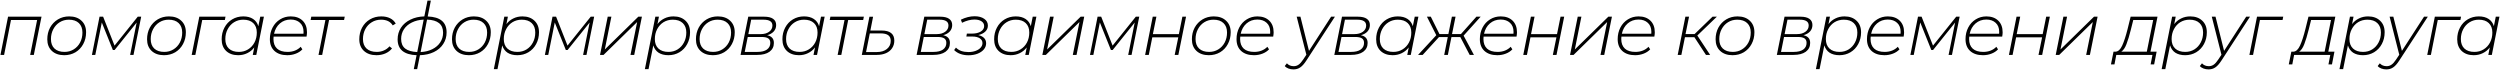 <?xml version="1.0" encoding="UTF-8"?> <svg xmlns="http://www.w3.org/2000/svg" width="683" height="19" viewBox="0 0 683 19" fill="none"> <path d="M11.341 4.56L9.241 15H8.241L10.142 5.46H3.001L1.121 15H0.121L2.201 4.56H11.341ZM17.54 15.08C16.127 15.08 15 14.687 14.16 13.9C13.333 13.113 12.92 12.06 12.92 10.74C12.92 9.553 13.173 8.487 13.68 7.54C14.2 6.593 14.913 5.847 15.82 5.3C16.727 4.753 17.753 4.48 18.9 4.48C20.313 4.48 21.433 4.873 22.26 5.66C23.1 6.433 23.52 7.487 23.52 8.82C23.52 10.007 23.26 11.08 22.74 12.04C22.233 12.987 21.527 13.733 20.62 14.28C19.713 14.813 18.687 15.08 17.54 15.08ZM17.62 14.18C18.553 14.18 19.387 13.953 20.12 13.5C20.867 13.047 21.453 12.42 21.88 11.62C22.307 10.807 22.52 9.893 22.52 8.88C22.52 7.773 22.193 6.913 21.54 6.3C20.9 5.687 19.993 5.38 18.82 5.38C17.887 5.38 17.047 5.613 16.3 6.08C15.567 6.533 14.987 7.167 14.56 7.98C14.133 8.78 13.92 9.68 13.92 10.68C13.92 11.787 14.24 12.647 14.88 13.26C15.533 13.873 16.447 14.18 17.62 14.18ZM38.573 4.56L36.473 15H35.553L37.333 6.16L31.313 13.66H30.833L27.813 6.14L26.033 15H25.113L27.193 4.56H28.173L31.293 12.46L37.633 4.56H38.573ZM44.797 15.08C43.384 15.08 42.257 14.687 41.417 13.9C40.59 13.113 40.177 12.06 40.177 10.74C40.177 9.553 40.43 8.487 40.937 7.54C41.457 6.593 42.17 5.847 43.077 5.3C43.984 4.753 45.01 4.48 46.157 4.48C47.57 4.48 48.69 4.873 49.517 5.66C50.357 6.433 50.777 7.487 50.777 8.82C50.777 10.007 50.517 11.08 49.997 12.04C49.49 12.987 48.784 13.733 47.877 14.28C46.97 14.813 45.944 15.08 44.797 15.08ZM44.877 14.18C45.81 14.18 46.644 13.953 47.377 13.5C48.124 13.047 48.71 12.42 49.137 11.62C49.564 10.807 49.777 9.893 49.777 8.88C49.777 7.773 49.45 6.913 48.797 6.3C48.157 5.687 47.25 5.38 46.077 5.38C45.144 5.38 44.304 5.613 43.557 6.08C42.824 6.533 42.244 7.167 41.817 7.98C41.39 8.78 41.177 9.68 41.177 10.68C41.177 11.787 41.497 12.647 42.137 13.26C42.79 13.873 43.704 14.18 44.877 14.18ZM61.43 5.46H55.25L53.37 15H52.37L54.45 4.56H61.61L61.43 5.46ZM72.099 4.56L70.019 15H69.059L69.459 12.96C68.952 13.627 68.319 14.147 67.559 14.52C66.812 14.893 65.979 15.08 65.059 15.08C63.699 15.08 62.606 14.693 61.779 13.92C60.966 13.133 60.559 12.073 60.559 10.74C60.559 9.553 60.812 8.487 61.319 7.54C61.826 6.58 62.526 5.833 63.419 5.3C64.326 4.753 65.339 4.48 66.459 4.48C67.539 4.48 68.432 4.713 69.139 5.18C69.846 5.647 70.326 6.307 70.579 7.16L71.099 4.56H72.099ZM65.259 14.18C66.192 14.18 67.026 13.953 67.759 13.5C68.506 13.047 69.092 12.42 69.519 11.62C69.946 10.807 70.159 9.893 70.159 8.88C70.159 7.773 69.832 6.913 69.179 6.3C68.539 5.687 67.632 5.38 66.459 5.38C65.526 5.38 64.686 5.613 63.939 6.08C63.206 6.533 62.626 7.167 62.199 7.98C61.772 8.78 61.559 9.68 61.559 10.68C61.559 11.787 61.879 12.647 62.519 13.26C63.172 13.873 64.086 14.18 65.259 14.18ZM74.749 10C74.722 10.293 74.709 10.513 74.709 10.66C74.709 11.793 75.035 12.667 75.689 13.28C76.342 13.88 77.302 14.18 78.569 14.18C79.302 14.18 79.975 14.06 80.588 13.82C81.215 13.567 81.735 13.22 82.148 12.78L82.609 13.48C82.142 13.987 81.542 14.38 80.808 14.66C80.088 14.94 79.315 15.08 78.489 15.08C77.008 15.08 75.842 14.693 74.989 13.92C74.148 13.147 73.728 12.073 73.728 10.7C73.728 9.527 73.975 8.467 74.469 7.52C74.962 6.573 75.642 5.833 76.508 5.3C77.375 4.753 78.349 4.48 79.428 4.48C80.788 4.48 81.868 4.867 82.668 5.64C83.469 6.413 83.868 7.48 83.868 8.84C83.868 9.16 83.829 9.547 83.749 10H74.749ZM79.409 5.34C78.275 5.34 77.295 5.693 76.469 6.4C75.655 7.107 75.122 8.047 74.868 9.22H82.909C82.922 9.1 82.928 8.927 82.928 8.7C82.928 7.647 82.609 6.827 81.969 6.24C81.329 5.64 80.475 5.34 79.409 5.34ZM94.001 5.46H89.901L88.021 15H87.021L88.901 5.46H84.861L85.041 4.56H94.181L94.001 5.46ZM102.859 15.08C101.419 15.08 100.272 14.687 99.419 13.9C98.579 13.113 98.159 12.06 98.159 10.74C98.159 9.553 98.412 8.487 98.919 7.54C99.439 6.58 100.152 5.833 101.059 5.3C101.979 4.753 103.012 4.48 104.159 4.48C105.092 4.48 105.892 4.647 106.559 4.98C107.226 5.3 107.746 5.787 108.119 6.44L107.299 6.94C106.672 5.9 105.606 5.38 104.099 5.38C103.152 5.38 102.306 5.613 101.559 6.08C100.812 6.533 100.226 7.16 99.799 7.96C99.372 8.76 99.159 9.667 99.159 10.68C99.159 11.787 99.486 12.647 100.139 13.26C100.792 13.873 101.726 14.18 102.939 14.18C103.632 14.18 104.279 14.047 104.879 13.78C105.492 13.513 105.999 13.14 106.399 12.66L107.099 13.22C106.646 13.807 106.039 14.267 105.279 14.6C104.532 14.92 103.726 15.08 102.859 15.08ZM122.01 8.84C122.01 10.027 121.703 11.087 121.09 12.02C120.49 12.953 119.637 13.687 118.53 14.22C117.423 14.753 116.157 15.04 114.73 15.08L113.97 18.88H113.05L113.81 15.08C112.103 15.013 110.81 14.62 109.93 13.9C109.063 13.18 108.63 12.127 108.63 10.74C108.63 9.553 108.937 8.493 109.55 7.56C110.163 6.627 111.023 5.893 112.13 5.36C113.237 4.813 114.503 4.52 115.93 4.48L116.79 0.16H117.71L116.85 4.5C120.29 4.62 122.01 6.067 122.01 8.84ZM114.91 14.22C116.11 14.167 117.177 13.907 118.11 13.44C119.043 12.973 119.763 12.353 120.27 11.58C120.79 10.793 121.05 9.907 121.05 8.92C121.05 6.64 119.59 5.453 116.67 5.36L114.91 14.22ZM109.59 10.64C109.59 11.8 109.957 12.673 110.69 13.26C111.437 13.833 112.537 14.153 113.99 14.22L115.75 5.36C114.537 5.413 113.463 5.673 112.53 6.14C111.597 6.593 110.87 7.213 110.35 8C109.843 8.773 109.59 9.653 109.59 10.64ZM128.102 15.08C126.689 15.08 125.562 14.687 124.722 13.9C123.896 13.113 123.482 12.06 123.482 10.74C123.482 9.553 123.736 8.487 124.242 7.54C124.762 6.593 125.476 5.847 126.382 5.3C127.289 4.753 128.316 4.48 129.462 4.48C130.876 4.48 131.996 4.873 132.822 5.66C133.662 6.433 134.082 7.487 134.082 8.82C134.082 10.007 133.822 11.08 133.302 12.04C132.796 12.987 132.089 13.733 131.182 14.28C130.276 14.813 129.249 15.08 128.102 15.08ZM128.182 14.18C129.116 14.18 129.949 13.953 130.682 13.5C131.429 13.047 132.016 12.42 132.442 11.62C132.869 10.807 133.082 9.893 133.082 8.88C133.082 7.773 132.756 6.913 132.102 6.3C131.462 5.687 130.556 5.38 129.382 5.38C128.449 5.38 127.609 5.613 126.862 6.08C126.129 6.533 125.549 7.167 125.122 7.98C124.696 8.78 124.482 9.68 124.482 10.68C124.482 11.787 124.802 12.647 125.442 13.26C126.096 13.873 127.009 14.18 128.182 14.18ZM142.735 4.48C144.095 4.48 145.189 4.873 146.015 5.66C146.842 6.433 147.255 7.487 147.255 8.82C147.255 10.007 146.995 11.08 146.475 12.04C145.969 12.987 145.262 13.733 144.355 14.28C143.462 14.813 142.455 15.08 141.335 15.08C140.255 15.08 139.362 14.853 138.655 14.4C137.962 13.933 137.482 13.267 137.215 12.4L135.915 18.88H134.915L137.775 4.56H138.755L138.355 6.58C138.862 5.913 139.489 5.4 140.235 5.04C140.982 4.667 141.815 4.48 142.735 4.48ZM141.355 14.18C142.289 14.18 143.122 13.953 143.855 13.5C144.602 13.033 145.182 12.4 145.595 11.6C146.022 10.8 146.235 9.893 146.235 8.88C146.235 7.773 145.909 6.913 145.255 6.3C144.615 5.687 143.709 5.38 142.535 5.38C141.602 5.38 140.762 5.607 140.015 6.06C139.282 6.513 138.702 7.147 138.275 7.96C137.849 8.76 137.635 9.667 137.635 10.68C137.635 11.787 137.962 12.647 138.615 13.26C139.269 13.873 140.182 14.18 141.355 14.18ZM162.324 4.56L160.224 15H159.304L161.084 6.16L155.064 13.66H154.584L151.564 6.14L149.784 15H148.864L150.944 4.56H151.924L155.044 12.46L161.384 4.56H162.324ZM166.029 4.56H167.029L165.229 13.52L174.389 4.56H175.369L173.269 15H172.249L174.069 6.02L164.889 15H163.929L166.029 4.56ZM184.002 4.48C185.362 4.48 186.455 4.873 187.282 5.66C188.108 6.433 188.522 7.487 188.522 8.82C188.522 10.007 188.262 11.08 187.742 12.04C187.235 12.987 186.528 13.733 185.622 14.28C184.728 14.813 183.722 15.08 182.602 15.08C181.522 15.08 180.628 14.853 179.922 14.4C179.228 13.933 178.748 13.267 178.482 12.4L177.182 18.88H176.182L179.042 4.56H180.022L179.622 6.58C180.128 5.913 180.755 5.4 181.502 5.04C182.248 4.667 183.082 4.48 184.002 4.48ZM182.622 14.18C183.555 14.18 184.388 13.953 185.122 13.5C185.868 13.033 186.448 12.4 186.862 11.6C187.288 10.8 187.502 9.893 187.502 8.88C187.502 7.773 187.175 6.913 186.522 6.3C185.882 5.687 184.975 5.38 183.802 5.38C182.868 5.38 182.028 5.607 181.282 6.06C180.548 6.513 179.968 7.147 179.542 7.96C179.115 8.76 178.902 9.667 178.902 10.68C178.902 11.787 179.228 12.647 179.882 13.26C180.535 13.873 181.448 14.18 182.622 14.18ZM194.751 15.08C193.338 15.08 192.211 14.687 191.371 13.9C190.544 13.113 190.131 12.06 190.131 10.74C190.131 9.553 190.384 8.487 190.891 7.54C191.411 6.593 192.124 5.847 193.031 5.3C193.938 4.753 194.964 4.48 196.111 4.48C197.524 4.48 198.644 4.873 199.471 5.66C200.311 6.433 200.731 7.487 200.731 8.82C200.731 10.007 200.471 11.08 199.951 12.04C199.444 12.987 198.738 13.733 197.831 14.28C196.924 14.813 195.898 15.08 194.751 15.08ZM194.831 14.18C195.764 14.18 196.598 13.953 197.331 13.5C198.078 13.047 198.664 12.42 199.091 11.62C199.518 10.807 199.731 9.893 199.731 8.88C199.731 7.773 199.404 6.913 198.751 6.3C198.111 5.687 197.204 5.38 196.031 5.38C195.098 5.38 194.258 5.613 193.511 6.08C192.778 6.533 192.198 7.167 191.771 7.98C191.344 8.78 191.131 9.68 191.131 10.68C191.131 11.787 191.451 12.647 192.091 13.26C192.744 13.873 193.658 14.18 194.831 14.18ZM209.584 9.62C210.21 9.753 210.67 9.993 210.964 10.34C211.27 10.673 211.424 11.14 211.424 11.74C211.424 12.753 211.024 13.553 210.224 14.14C209.424 14.713 208.31 15 206.884 15H202.324L204.424 4.56H208.784C209.85 4.56 210.657 4.753 211.204 5.14C211.764 5.527 212.044 6.093 212.044 6.84C212.044 7.52 211.824 8.107 211.384 8.6C210.944 9.08 210.344 9.42 209.584 9.62ZM204.444 9.32H207.804C208.764 9.32 209.537 9.107 210.124 8.68C210.724 8.24 211.024 7.673 211.024 6.98C211.024 6.433 210.824 6.033 210.424 5.78C210.024 5.513 209.424 5.38 208.624 5.38H205.224L204.444 9.32ZM206.964 14.18C208.057 14.18 208.91 13.967 209.524 13.54C210.137 13.1 210.444 12.493 210.444 11.72C210.444 11.147 210.25 10.733 209.864 10.48C209.49 10.227 208.87 10.1 208.004 10.1H204.284L203.464 14.18H206.964ZM225.295 4.56L223.215 15H222.255L222.655 12.96C222.148 13.627 221.515 14.147 220.755 14.52C220.008 14.893 219.175 15.08 218.255 15.08C216.895 15.08 215.802 14.693 214.975 13.92C214.162 13.133 213.755 12.073 213.755 10.74C213.755 9.553 214.008 8.487 214.515 7.54C215.022 6.58 215.722 5.833 216.615 5.3C217.522 4.753 218.535 4.48 219.655 4.48C220.735 4.48 221.628 4.713 222.335 5.18C223.042 5.647 223.522 6.307 223.775 7.16L224.295 4.56H225.295ZM218.455 14.18C219.388 14.18 220.222 13.953 220.955 13.5C221.702 13.047 222.288 12.42 222.715 11.62C223.142 10.807 223.355 9.893 223.355 8.88C223.355 7.773 223.028 6.913 222.375 6.3C221.735 5.687 220.828 5.38 219.655 5.38C218.722 5.38 217.882 5.613 217.135 6.08C216.402 6.533 215.822 7.167 215.395 7.98C214.968 8.78 214.755 9.68 214.755 10.68C214.755 11.787 215.075 12.647 215.715 13.26C216.368 13.873 217.282 14.18 218.455 14.18ZM235.825 5.46H231.725L229.845 15H228.845L230.725 5.46H226.685L226.865 4.56H236.005L235.825 5.46ZM240.846 8.34C243.166 8.34 244.326 9.26 244.326 11.1C244.326 11.873 244.126 12.56 243.726 13.16C243.339 13.747 242.786 14.2 242.066 14.52C241.346 14.84 240.506 15 239.546 15H235.446L237.526 4.58H238.526L237.786 8.34H240.846ZM239.546 14.22C240.692 14.22 241.612 13.94 242.306 13.38C242.999 12.82 243.346 12.08 243.346 11.16C243.346 10.467 243.119 9.953 242.666 9.62C242.212 9.287 241.512 9.12 240.566 9.12H237.626L236.606 14.22H239.546ZM257.678 9.62C258.304 9.753 258.764 9.993 259.058 10.34C259.364 10.673 259.518 11.14 259.518 11.74C259.518 12.753 259.118 13.553 258.318 14.14C257.518 14.713 256.404 15 254.978 15H250.418L252.518 4.56H256.878C257.944 4.56 258.751 4.753 259.298 5.14C259.858 5.527 260.138 6.093 260.138 6.84C260.138 7.52 259.918 8.107 259.478 8.6C259.038 9.08 258.438 9.42 257.678 9.62ZM252.538 9.32H255.898C256.858 9.32 257.631 9.107 258.218 8.68C258.818 8.24 259.118 7.673 259.118 6.98C259.118 6.433 258.918 6.033 258.518 5.78C258.118 5.513 257.518 5.38 256.718 5.38H253.318L252.538 9.32ZM255.058 14.18C256.151 14.18 257.004 13.967 257.618 13.54C258.231 13.1 258.538 12.493 258.538 11.72C258.538 11.147 258.344 10.733 257.958 10.48C257.584 10.227 256.964 10.1 256.098 10.1H252.378L251.558 14.18H255.058ZM267.269 9.58C268.696 9.927 269.409 10.68 269.409 11.84C269.409 12.453 269.202 13.007 268.789 13.5C268.376 13.993 267.796 14.387 267.049 14.68C266.316 14.96 265.496 15.1 264.589 15.1C263.776 15.1 263.036 14.98 262.369 14.74C261.702 14.5 261.136 14.147 260.669 13.68L261.169 13C261.542 13.4 262.022 13.707 262.609 13.92C263.209 14.12 263.869 14.22 264.589 14.22C265.309 14.22 265.956 14.113 266.529 13.9C267.116 13.687 267.576 13.393 267.909 13.02C268.242 12.647 268.409 12.233 268.409 11.78C268.409 11.22 268.162 10.78 267.669 10.46C267.176 10.14 266.496 9.98 265.629 9.98H264.009L264.149 9.18H265.549C266.536 9.18 267.336 8.993 267.949 8.62C268.562 8.233 268.869 7.733 268.869 7.12C268.869 6.573 268.629 6.14 268.149 5.82C267.682 5.5 267.036 5.34 266.209 5.34C265.156 5.34 264.029 5.633 262.829 6.22L262.509 5.38C263.789 4.753 265.036 4.44 266.249 4.44C267.342 4.44 268.222 4.673 268.889 5.14C269.556 5.593 269.889 6.213 269.889 7C269.889 7.627 269.656 8.167 269.189 8.62C268.736 9.06 268.096 9.38 267.269 9.58ZM283.14 4.56L281.06 15H280.1L280.5 12.96C279.994 13.627 279.36 14.147 278.6 14.52C277.854 14.893 277.02 15.08 276.1 15.08C274.74 15.08 273.647 14.693 272.82 13.92C272.007 13.133 271.6 12.073 271.6 10.74C271.6 9.553 271.854 8.487 272.36 7.54C272.867 6.58 273.567 5.833 274.46 5.3C275.367 4.753 276.38 4.48 277.5 4.48C278.58 4.48 279.474 4.713 280.18 5.18C280.887 5.647 281.367 6.307 281.62 7.16L282.14 4.56H283.14ZM276.3 14.18C277.234 14.18 278.067 13.953 278.8 13.5C279.547 13.047 280.134 12.42 280.56 11.62C280.987 10.807 281.2 9.893 281.2 8.88C281.2 7.773 280.874 6.913 280.22 6.3C279.58 5.687 278.674 5.38 277.5 5.38C276.567 5.38 275.727 5.613 274.98 6.08C274.247 6.533 273.667 7.167 273.24 7.98C272.814 8.78 272.6 9.68 272.6 10.68C272.6 11.787 272.92 12.647 273.56 13.26C274.214 13.873 275.127 14.18 276.3 14.18ZM286.87 4.56H287.87L286.07 13.52L295.23 4.56H296.21L294.11 15H293.09L294.91 6.02L285.73 15H284.77L286.87 4.56ZM311.243 4.56L309.143 15H308.223L310.003 6.16L303.983 13.66H303.503L300.483 6.14L298.703 15H297.783L299.863 4.56H300.843L303.963 12.46L310.303 4.56H311.243ZM314.927 4.56H315.927L314.967 9.32H322.067L323.027 4.56H324.027L321.927 15H320.927L321.907 10.2H314.807L313.847 15H312.847L314.927 4.56ZM330.246 15.08C328.833 15.08 327.706 14.687 326.866 13.9C326.04 13.113 325.626 12.06 325.626 10.74C325.626 9.553 325.88 8.487 326.386 7.54C326.906 6.593 327.62 5.847 328.526 5.3C329.433 4.753 330.46 4.48 331.606 4.48C333.02 4.48 334.14 4.873 334.966 5.66C335.806 6.433 336.226 7.487 336.226 8.82C336.226 10.007 335.966 11.08 335.446 12.04C334.94 12.987 334.233 13.733 333.326 14.28C332.42 14.813 331.393 15.08 330.246 15.08ZM330.326 14.18C331.26 14.18 332.093 13.953 332.826 13.5C333.573 13.047 334.16 12.42 334.586 11.62C335.013 10.807 335.226 9.893 335.226 8.88C335.226 7.773 334.9 6.913 334.246 6.3C333.606 5.687 332.7 5.38 331.526 5.38C330.593 5.38 329.753 5.613 329.006 6.08C328.273 6.533 327.693 7.167 327.266 7.98C326.84 8.78 326.626 9.68 326.626 10.68C326.626 11.787 326.946 12.647 327.586 13.26C328.24 13.873 329.153 14.18 330.326 14.18ZM338.839 10C338.812 10.293 338.799 10.513 338.799 10.66C338.799 11.793 339.126 12.667 339.779 13.28C340.432 13.88 341.392 14.18 342.659 14.18C343.392 14.18 344.066 14.06 344.679 13.82C345.306 13.567 345.826 13.22 346.239 12.78L346.699 13.48C346.232 13.987 345.632 14.38 344.899 14.66C344.179 14.94 343.406 15.08 342.579 15.08C341.099 15.08 339.932 14.693 339.079 13.92C338.239 13.147 337.819 12.073 337.819 10.7C337.819 9.527 338.066 8.467 338.559 7.52C339.052 6.573 339.732 5.833 340.599 5.3C341.466 4.753 342.439 4.48 343.519 4.48C344.879 4.48 345.959 4.867 346.759 5.64C347.559 6.413 347.959 7.48 347.959 8.84C347.959 9.16 347.919 9.547 347.839 10H338.839ZM343.499 5.34C342.366 5.34 341.386 5.693 340.559 6.4C339.746 7.107 339.212 8.047 338.959 9.22H346.999C347.012 9.1 347.019 8.927 347.019 8.7C347.019 7.647 346.699 6.827 346.059 6.24C345.419 5.64 344.566 5.34 343.499 5.34ZM364.697 4.56L356.897 16.54C356.31 17.447 355.75 18.073 355.217 18.42C354.697 18.78 354.077 18.96 353.357 18.96C352.877 18.96 352.423 18.88 351.997 18.72C351.57 18.56 351.237 18.333 350.997 18.04L351.577 17.3C352.043 17.82 352.67 18.08 353.457 18.08C353.937 18.08 354.37 17.947 354.757 17.68C355.157 17.413 355.577 16.947 356.017 16.28L356.897 14.96L354.257 4.56H355.277L357.617 13.9L363.657 4.56H364.697ZM371.795 9.62C372.421 9.753 372.881 9.993 373.175 10.34C373.481 10.673 373.635 11.14 373.635 11.74C373.635 12.753 373.235 13.553 372.435 14.14C371.635 14.713 370.521 15 369.095 15H364.535L366.635 4.56H370.995C372.061 4.56 372.868 4.753 373.415 5.14C373.975 5.527 374.255 6.093 374.255 6.84C374.255 7.52 374.035 8.107 373.595 8.6C373.155 9.08 372.555 9.42 371.795 9.62ZM366.655 9.32H370.015C370.975 9.32 371.748 9.107 372.335 8.68C372.935 8.24 373.235 7.673 373.235 6.98C373.235 6.433 373.035 6.033 372.635 5.78C372.235 5.513 371.635 5.38 370.835 5.38H367.435L366.655 9.32ZM369.175 14.18C370.268 14.18 371.121 13.967 371.735 13.54C372.348 13.1 372.655 12.493 372.655 11.72C372.655 11.147 372.461 10.733 372.075 10.48C371.701 10.227 371.081 10.1 370.215 10.1H366.495L365.675 14.18H369.175ZM387.506 4.56L385.426 15H384.466L384.866 12.96C384.359 13.627 383.726 14.147 382.966 14.52C382.219 14.893 381.386 15.08 380.466 15.08C379.106 15.08 378.013 14.693 377.186 13.92C376.373 13.133 375.966 12.073 375.966 10.74C375.966 9.553 376.219 8.487 376.726 7.54C377.233 6.58 377.933 5.833 378.826 5.3C379.733 4.753 380.746 4.48 381.866 4.48C382.946 4.48 383.839 4.713 384.546 5.18C385.253 5.647 385.733 6.307 385.986 7.16L386.506 4.56H387.506ZM380.666 14.18C381.599 14.18 382.433 13.953 383.166 13.5C383.913 13.047 384.499 12.42 384.926 11.62C385.353 10.807 385.566 9.893 385.566 8.88C385.566 7.773 385.239 6.913 384.586 6.3C383.946 5.687 383.039 5.38 381.866 5.38C380.933 5.38 380.093 5.613 379.346 6.08C378.613 6.533 378.033 7.167 377.606 7.98C377.179 8.78 376.966 9.68 376.966 10.68C376.966 11.787 377.286 12.647 377.926 13.26C378.579 13.873 379.493 14.18 380.666 14.18ZM399.856 9.74L402.676 15H401.516L398.956 10.12H396.536L395.556 15H394.556L395.536 10.12H393.136L388.676 15H387.416L392.396 9.62L389.836 4.56H390.896L393.256 9.3H395.696L396.656 4.56H397.656L396.696 9.3H399.136L403.356 4.56H404.516L399.856 9.74ZM405.317 10C405.291 10.293 405.277 10.513 405.277 10.66C405.277 11.793 405.604 12.667 406.257 13.28C406.911 13.88 407.871 14.18 409.137 14.18C409.871 14.18 410.544 14.06 411.157 13.82C411.784 13.567 412.304 13.22 412.717 12.78L413.177 13.48C412.711 13.987 412.111 14.38 411.377 14.66C410.657 14.94 409.884 15.08 409.057 15.08C407.577 15.08 406.411 14.693 405.557 13.92C404.717 13.147 404.297 12.073 404.297 10.7C404.297 9.527 404.544 8.467 405.037 7.52C405.531 6.573 406.211 5.833 407.077 5.3C407.944 4.753 408.917 4.48 409.997 4.48C411.357 4.48 412.437 4.867 413.237 5.64C414.037 6.413 414.437 7.48 414.437 8.84C414.437 9.16 414.397 9.547 414.317 10H405.317ZM409.977 5.34C408.844 5.34 407.864 5.693 407.037 6.4C406.224 7.107 405.691 8.047 405.437 9.22H413.477C413.491 9.1 413.497 8.927 413.497 8.7C413.497 7.647 413.177 6.827 412.537 6.24C411.897 5.64 411.044 5.34 409.977 5.34ZM418.238 4.56H419.238L418.278 9.32H425.378L426.338 4.56H427.338L425.238 15H424.238L425.218 10.2H418.118L417.158 15H416.158L418.238 4.56ZM431.037 4.56H432.037L430.237 13.52L439.397 4.56H440.377L438.277 15H437.257L439.077 6.02L429.897 15H428.937L431.037 4.56ZM442.97 10C442.944 10.293 442.93 10.513 442.93 10.66C442.93 11.793 443.257 12.667 443.91 13.28C444.564 13.88 445.524 14.18 446.79 14.18C447.524 14.18 448.197 14.06 448.81 13.82C449.437 13.567 449.957 13.22 450.37 12.78L450.83 13.48C450.364 13.987 449.764 14.38 449.03 14.66C448.31 14.94 447.537 15.08 446.71 15.08C445.23 15.08 444.064 14.693 443.21 13.92C442.37 13.147 441.95 12.073 441.95 10.7C441.95 9.527 442.197 8.467 442.69 7.52C443.184 6.573 443.864 5.833 444.73 5.3C445.597 4.753 446.57 4.48 447.65 4.48C449.01 4.48 450.09 4.867 450.89 5.64C451.69 6.413 452.09 7.48 452.09 8.84C452.09 9.16 452.05 9.547 451.97 10H442.97ZM447.63 5.34C446.497 5.34 445.517 5.693 444.69 6.4C443.877 7.107 443.344 8.047 443.09 9.22H451.13C451.144 9.1 451.15 8.927 451.15 8.7C451.15 7.647 450.83 6.827 450.19 6.24C449.55 5.64 448.697 5.34 447.63 5.34ZM463.708 9.7L467.208 15H466.068L462.908 10.16H460.328L459.348 15H458.348L460.448 4.56H461.448L460.488 9.3H462.968L467.868 4.56H469.048L463.708 9.7ZM473.325 15.08C471.912 15.08 470.785 14.687 469.945 13.9C469.118 13.113 468.705 12.06 468.705 10.74C468.705 9.553 468.958 8.487 469.465 7.54C469.985 6.593 470.698 5.847 471.605 5.3C472.512 4.753 473.538 4.48 474.685 4.48C476.098 4.48 477.218 4.873 478.045 5.66C478.885 6.433 479.305 7.487 479.305 8.82C479.305 10.007 479.045 11.08 478.525 12.04C478.018 12.987 477.312 13.733 476.405 14.28C475.498 14.813 474.472 15.08 473.325 15.08ZM473.405 14.18C474.338 14.18 475.172 13.953 475.905 13.5C476.652 13.047 477.238 12.42 477.665 11.62C478.092 10.807 478.305 9.893 478.305 8.88C478.305 7.773 477.978 6.913 477.325 6.3C476.685 5.687 475.778 5.38 474.605 5.38C473.672 5.38 472.832 5.613 472.085 6.08C471.352 6.533 470.772 7.167 470.345 7.98C469.918 8.78 469.705 9.68 469.705 10.68C469.705 11.787 470.025 12.647 470.665 13.26C471.318 13.873 472.232 14.18 473.405 14.18ZM492.695 9.62C493.321 9.753 493.781 9.993 494.075 10.34C494.381 10.673 494.535 11.14 494.535 11.74C494.535 12.753 494.135 13.553 493.335 14.14C492.535 14.713 491.421 15 489.995 15H485.435L487.535 4.56H491.895C492.961 4.56 493.768 4.753 494.315 5.14C494.875 5.527 495.155 6.093 495.155 6.84C495.155 7.52 494.935 8.107 494.495 8.6C494.055 9.08 493.455 9.42 492.695 9.62ZM487.555 9.32H490.915C491.875 9.32 492.648 9.107 493.235 8.68C493.835 8.24 494.135 7.673 494.135 6.98C494.135 6.433 493.935 6.033 493.535 5.78C493.135 5.513 492.535 5.38 491.735 5.38H488.335L487.555 9.32ZM490.075 14.18C491.168 14.18 492.021 13.967 492.635 13.54C493.248 13.1 493.555 12.493 493.555 11.72C493.555 11.147 493.361 10.733 492.975 10.48C492.601 10.227 491.981 10.1 491.115 10.1H487.395L486.575 14.18H490.075ZM503.926 4.48C505.286 4.48 506.379 4.873 507.206 5.66C508.033 6.433 508.446 7.487 508.446 8.82C508.446 10.007 508.186 11.08 507.666 12.04C507.159 12.987 506.453 13.733 505.546 14.28C504.653 14.813 503.646 15.08 502.526 15.08C501.446 15.08 500.553 14.853 499.846 14.4C499.153 13.933 498.673 13.267 498.406 12.4L497.106 18.88H496.106L498.966 4.56H499.946L499.546 6.58C500.053 5.913 500.679 5.4 501.426 5.04C502.173 4.667 503.006 4.48 503.926 4.48ZM502.546 14.18C503.479 14.18 504.313 13.953 505.046 13.5C505.793 13.033 506.373 12.4 506.786 11.6C507.213 10.8 507.426 9.893 507.426 8.88C507.426 7.773 507.099 6.913 506.446 6.3C505.806 5.687 504.899 5.38 503.726 5.38C502.793 5.38 501.953 5.607 501.206 6.06C500.473 6.513 499.893 7.147 499.466 7.96C499.039 8.76 498.826 9.667 498.826 10.68C498.826 11.787 499.153 12.647 499.806 13.26C500.459 13.873 501.373 14.18 502.546 14.18ZM511.075 10C511.048 10.293 511.035 10.513 511.035 10.66C511.035 11.793 511.362 12.667 512.015 13.28C512.668 13.88 513.628 14.18 514.895 14.18C515.628 14.18 516.302 14.06 516.915 13.82C517.542 13.567 518.062 13.22 518.475 12.78L518.935 13.48C518.468 13.987 517.868 14.38 517.135 14.66C516.415 14.94 515.642 15.08 514.815 15.08C513.335 15.08 512.168 14.693 511.315 13.92C510.475 13.147 510.055 12.073 510.055 10.7C510.055 9.527 510.302 8.467 510.795 7.52C511.288 6.573 511.968 5.833 512.835 5.3C513.702 4.753 514.675 4.48 515.755 4.48C517.115 4.48 518.195 4.867 518.995 5.64C519.795 6.413 520.195 7.48 520.195 8.84C520.195 9.16 520.155 9.547 520.075 10H511.075ZM515.735 5.34C514.602 5.34 513.622 5.693 512.795 6.4C511.982 7.107 511.448 8.047 511.195 9.22H519.235C519.248 9.1 519.255 8.927 519.255 8.7C519.255 7.647 518.935 6.827 518.295 6.24C517.655 5.64 516.802 5.34 515.735 5.34ZM535.376 4.56L533.276 15H532.356L534.136 6.16L528.116 13.66H527.636L524.616 6.14L522.836 15H521.916L523.996 4.56H524.976L528.096 12.46L534.436 4.56H535.376ZM538 10C537.973 10.293 537.96 10.513 537.96 10.66C537.96 11.793 538.287 12.667 538.94 13.28C539.593 13.88 540.553 14.18 541.82 14.18C542.553 14.18 543.227 14.06 543.84 13.82C544.467 13.567 544.987 13.22 545.4 12.78L545.86 13.48C545.393 13.987 544.793 14.38 544.06 14.66C543.34 14.94 542.567 15.08 541.74 15.08C540.26 15.08 539.093 14.693 538.24 13.92C537.4 13.147 536.98 12.073 536.98 10.7C536.98 9.527 537.227 8.467 537.72 7.52C538.213 6.573 538.893 5.833 539.76 5.3C540.627 4.753 541.6 4.48 542.68 4.48C544.04 4.48 545.12 4.867 545.92 5.64C546.72 6.413 547.12 7.48 547.12 8.84C547.12 9.16 547.08 9.547 547 10H538ZM542.66 5.34C541.527 5.34 540.547 5.693 539.72 6.4C538.907 7.107 538.373 8.047 538.12 9.22H546.16C546.173 9.1 546.18 8.927 546.18 8.7C546.18 7.647 545.86 6.827 545.22 6.24C544.58 5.64 543.727 5.34 542.66 5.34ZM550.921 4.56H551.921L550.961 9.32H558.061L559.021 4.56H560.021L557.921 15H556.921L557.901 10.2H550.801L549.841 15H548.841L550.921 4.56ZM563.72 4.56H564.72L562.92 13.52L572.08 4.56H573.06L570.96 15H569.94L571.76 6.02L562.58 15H561.62L563.72 4.56ZM587.51 14.12H589.19L588.51 17.6H587.55L588.05 15H578.17L577.67 17.6H576.71L577.41 14.12H577.97C578.69 14.08 579.297 13.52 579.79 12.44C580.283 11.36 580.77 9.867 581.25 7.96L582.09 4.56H589.43L587.51 14.12ZM582.15 8.1C581.75 9.713 581.35 11.033 580.95 12.06C580.563 13.073 580.09 13.76 579.53 14.12H586.51L588.25 5.46H582.81L582.15 8.1ZM598.384 4.48C599.744 4.48 600.837 4.873 601.664 5.66C602.49 6.433 602.904 7.487 602.904 8.82C602.904 10.007 602.644 11.08 602.124 12.04C601.617 12.987 600.91 13.733 600.004 14.28C599.11 14.813 598.104 15.08 596.984 15.08C595.904 15.08 595.01 14.853 594.304 14.4C593.61 13.933 593.13 13.267 592.864 12.4L591.564 18.88H590.564L593.424 4.56H594.404L594.004 6.58C594.51 5.913 595.137 5.4 595.884 5.04C596.63 4.667 597.464 4.48 598.384 4.48ZM597.004 14.18C597.937 14.18 598.77 13.953 599.504 13.5C600.25 13.033 600.83 12.4 601.244 11.6C601.67 10.8 601.884 9.893 601.884 8.88C601.884 7.773 601.557 6.913 600.904 6.3C600.264 5.687 599.357 5.38 598.184 5.38C597.25 5.38 596.41 5.607 595.664 6.06C594.93 6.513 594.35 7.147 593.924 7.96C593.497 8.76 593.284 9.667 593.284 10.68C593.284 11.787 593.61 12.647 594.264 13.26C594.917 13.873 595.83 14.18 597.004 14.18ZM614.7 4.56L606.9 16.54C606.313 17.447 605.753 18.073 605.22 18.42C604.7 18.78 604.08 18.96 603.36 18.96C602.88 18.96 602.427 18.88 602 18.72C601.573 18.56 601.24 18.333 601 18.04L601.58 17.3C602.047 17.82 602.673 18.08 603.46 18.08C603.94 18.08 604.373 17.947 604.76 17.68C605.16 17.413 605.58 16.947 606.02 16.28L606.9 14.96L604.26 4.56H605.28L607.62 13.9L613.66 4.56H614.7ZM623.598 5.46H617.418L615.538 15H614.538L616.618 4.56H623.778L623.598 5.46ZM636.092 14.12H637.772L637.092 17.6H636.132L636.632 15H626.752L626.252 17.6H625.292L625.992 14.12H626.552C627.272 14.08 627.879 13.52 628.372 12.44C628.865 11.36 629.352 9.867 629.832 7.96L630.672 4.56H638.012L636.092 14.12ZM630.732 8.1C630.332 9.713 629.932 11.033 629.532 12.06C629.145 13.073 628.672 13.76 628.112 14.12H635.092L636.832 5.46H631.392L630.732 8.1ZM646.966 4.48C648.326 4.48 649.419 4.873 650.246 5.66C651.073 6.433 651.486 7.487 651.486 8.82C651.486 10.007 651.226 11.08 650.706 12.04C650.199 12.987 649.493 13.733 648.586 14.28C647.693 14.813 646.686 15.08 645.566 15.08C644.486 15.08 643.593 14.853 642.886 14.4C642.193 13.933 641.713 13.267 641.446 12.4L640.146 18.88H639.146L642.006 4.56H642.986L642.586 6.58C643.093 5.913 643.719 5.4 644.466 5.04C645.213 4.667 646.046 4.48 646.966 4.48ZM645.586 14.18C646.519 14.18 647.353 13.953 648.086 13.5C648.833 13.033 649.413 12.4 649.826 11.6C650.253 10.8 650.466 9.893 650.466 8.88C650.466 7.773 650.139 6.913 649.486 6.3C648.846 5.687 647.939 5.38 646.766 5.38C645.833 5.38 644.993 5.607 644.246 6.06C643.513 6.513 642.933 7.147 642.506 7.96C642.079 8.76 641.866 9.667 641.866 10.68C641.866 11.787 642.193 12.647 642.846 13.26C643.499 13.873 644.413 14.18 645.586 14.18ZM663.282 4.56L655.482 16.54C654.895 17.447 654.335 18.073 653.802 18.42C653.282 18.78 652.662 18.96 651.942 18.96C651.462 18.96 651.009 18.88 650.582 18.72C650.155 18.56 649.822 18.333 649.582 18.04L650.162 17.3C650.629 17.82 651.255 18.08 652.042 18.08C652.522 18.08 652.955 17.947 653.342 17.68C653.742 17.413 654.162 16.947 654.602 16.28L655.482 14.96L652.842 4.56H653.862L656.202 13.9L662.242 4.56H663.282ZM672.18 5.46H666L664.12 15H663.12L665.2 4.56H672.36L672.18 5.46ZM682.849 4.56L680.769 15H679.809L680.209 12.96C679.702 13.627 679.069 14.147 678.309 14.52C677.562 14.893 676.729 15.08 675.809 15.08C674.449 15.08 673.356 14.693 672.529 13.92C671.716 13.133 671.309 12.073 671.309 10.74C671.309 9.553 671.562 8.487 672.069 7.54C672.576 6.58 673.276 5.833 674.169 5.3C675.076 4.753 676.089 4.48 677.209 4.48C678.289 4.48 679.182 4.713 679.889 5.18C680.596 5.647 681.076 6.307 681.329 7.16L681.849 4.56H682.849ZM676.009 14.18C676.942 14.18 677.776 13.953 678.509 13.5C679.256 13.047 679.842 12.42 680.269 11.62C680.696 10.807 680.909 9.893 680.909 8.88C680.909 7.773 680.582 6.913 679.929 6.3C679.289 5.687 678.382 5.38 677.209 5.38C676.276 5.38 675.436 5.613 674.689 6.08C673.956 6.533 673.376 7.167 672.949 7.98C672.522 8.78 672.309 9.68 672.309 10.68C672.309 11.787 672.629 12.647 673.269 13.26C673.922 13.873 674.836 14.18 676.009 14.18Z" fill="black"></path> </svg> 